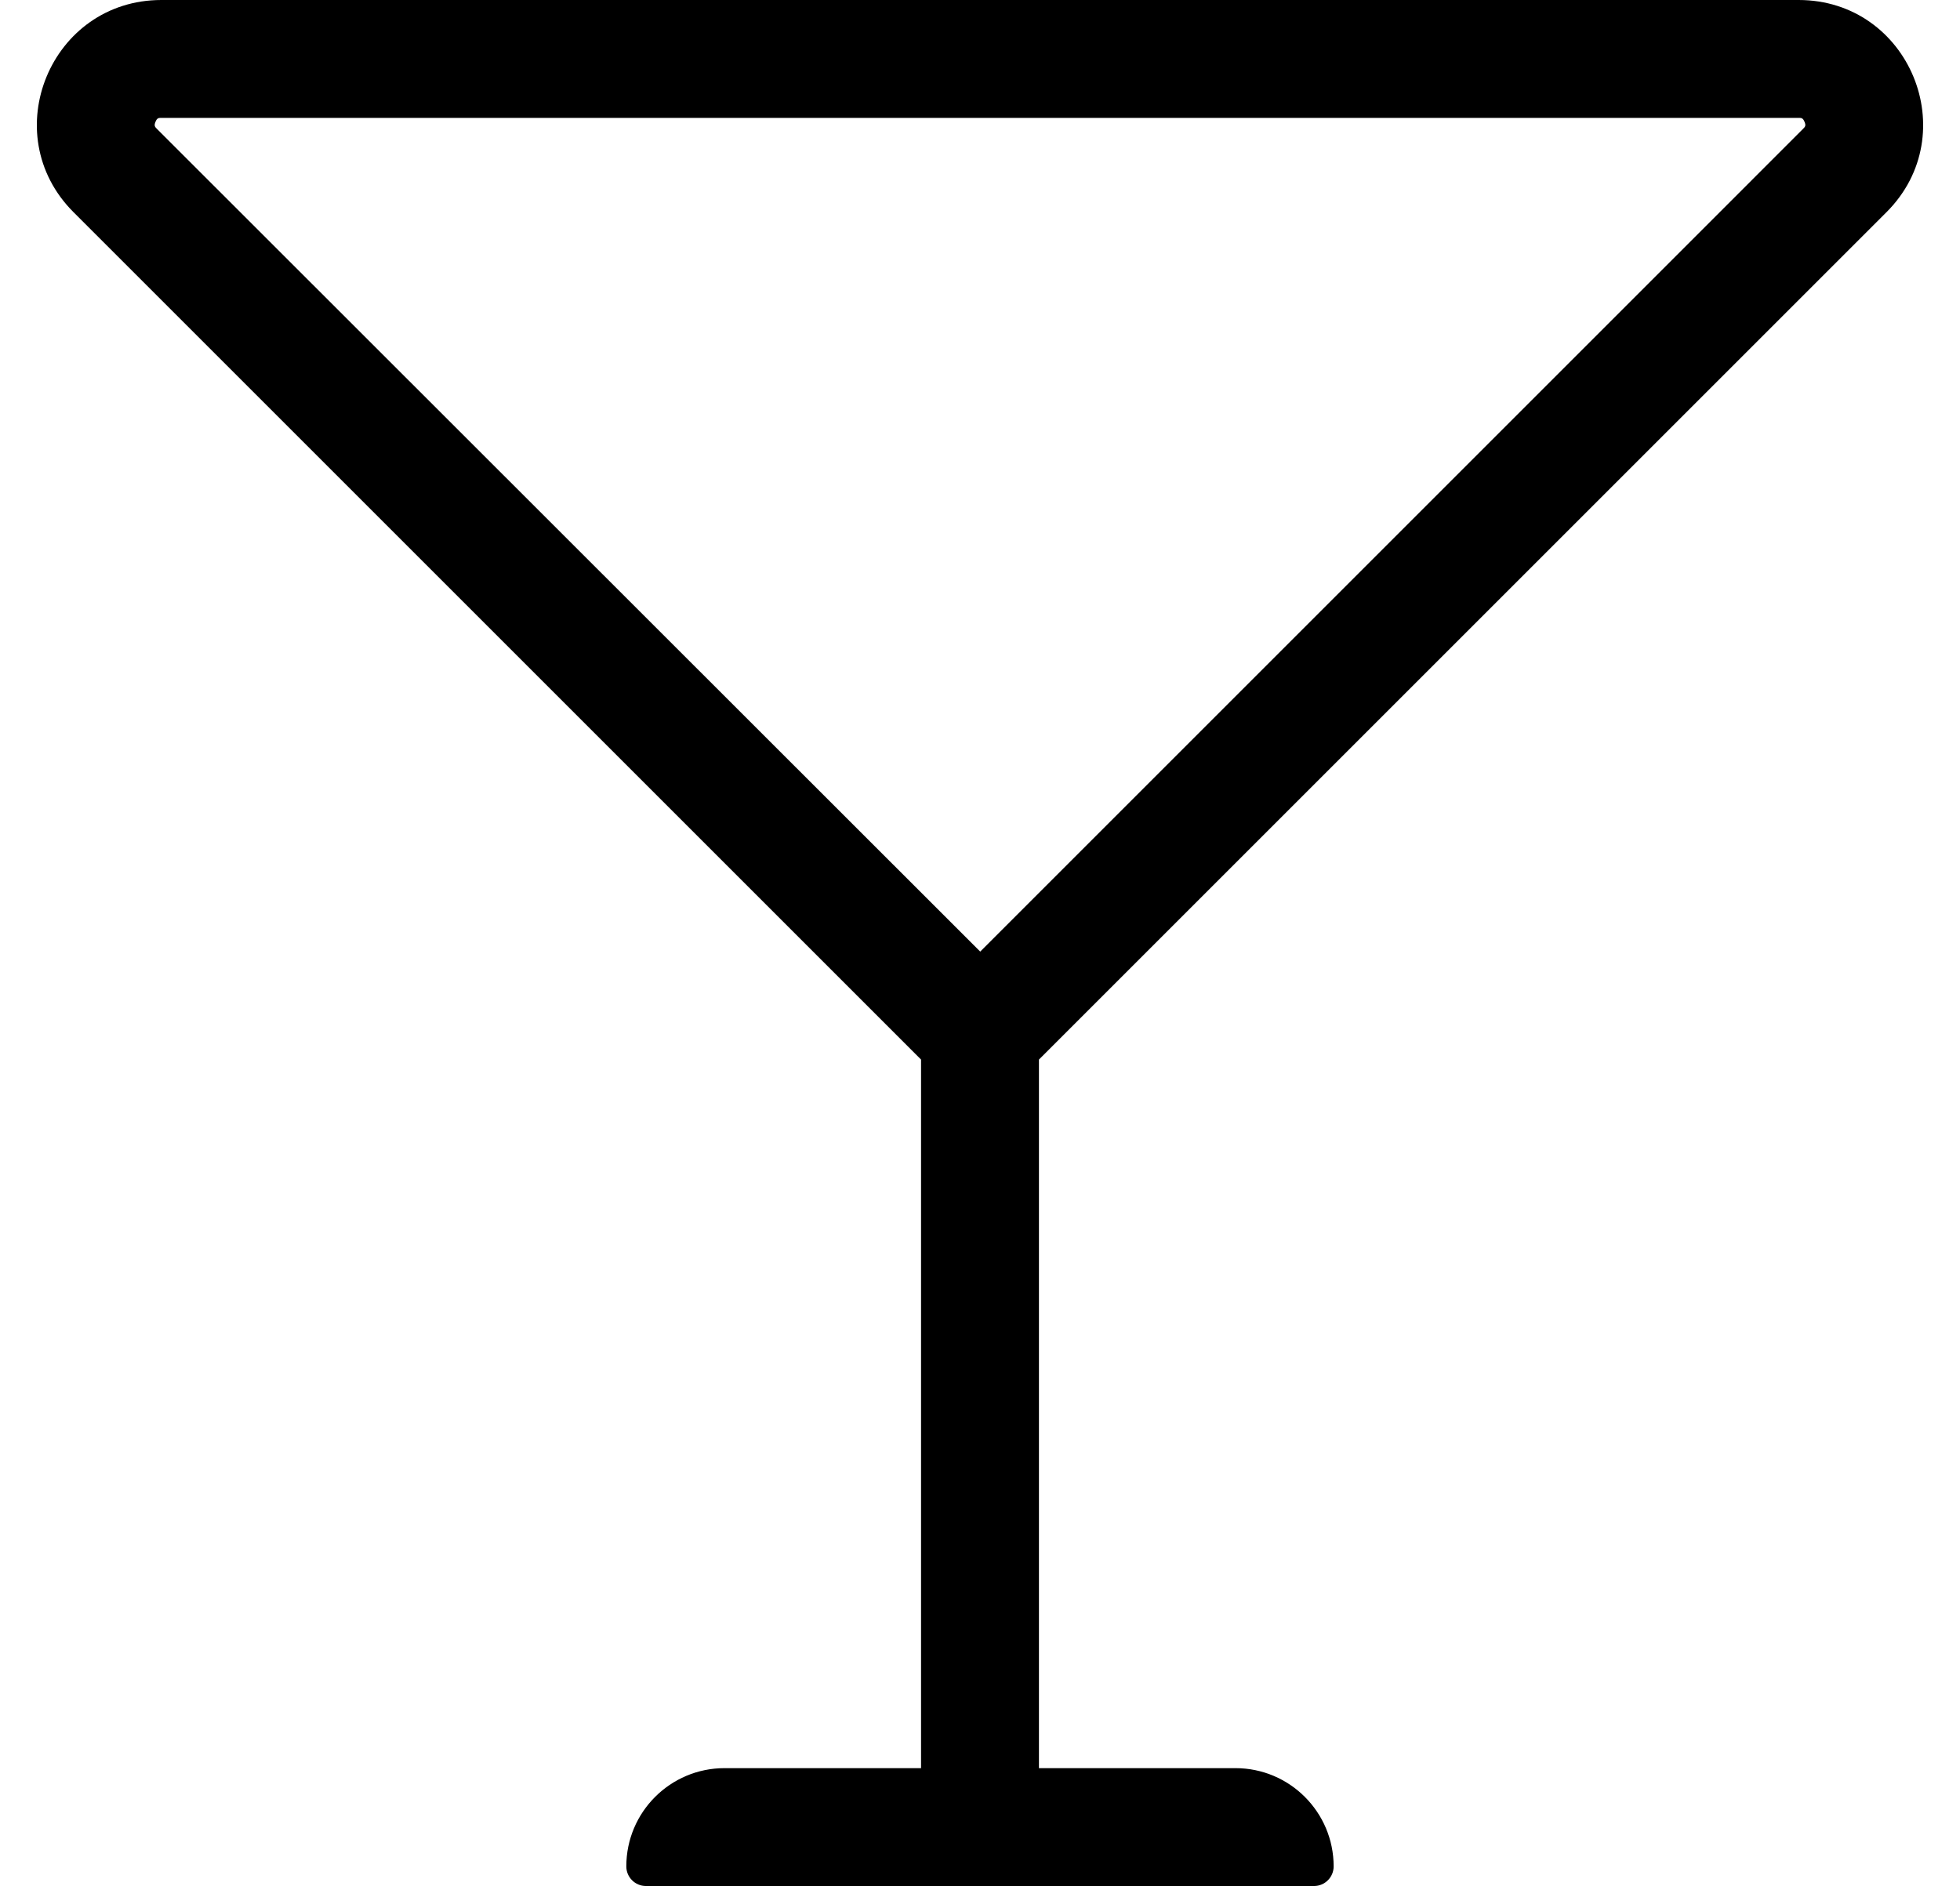 <?xml version="1.0" standalone="no"?>
<!DOCTYPE svg PUBLIC "-//W3C//DTD SVG 1.1//EN" "http://www.w3.org/Graphics/SVG/1.1/DTD/svg11.dtd" >
<svg xmlns="http://www.w3.org/2000/svg" xmlns:xlink="http://www.w3.org/1999/xlink" version="1.1" viewBox="-10 0 532 512">
   <path fill="currentColor"
d="M502.05 57.6l-230.05 230.04v192.36h53.32c14.729 0 26.67 11.94 26.67 26.67c0 2.94 -2.38 5.33 -5.33 5.33h-181.33c-2.94 0 -5.33 -2.38 -5.33 -5.33c0 -14.729 11.94 -26.67 26.67 -26.67h53.33v-192.36
l-230.05 -230.04c-21.25 -21.26 -6.2 -57.6 23.85 -57.6h444.4c30.05 0 45.1 36.34 23.85 57.6zM256.06 258.33l162.33 -162.33l61.03 -61.04c0.521 -0.51 0.83 -0.82 0.38 -1.89
c-0.439 -1.07 -0.88 -1.07 -1.6 -1.07h-444.4c-0.72 0 -1.16 0 -1.6 1.08c-0.44 1.07 -0.13 1.38 0.38 1.89z" />
</svg>
